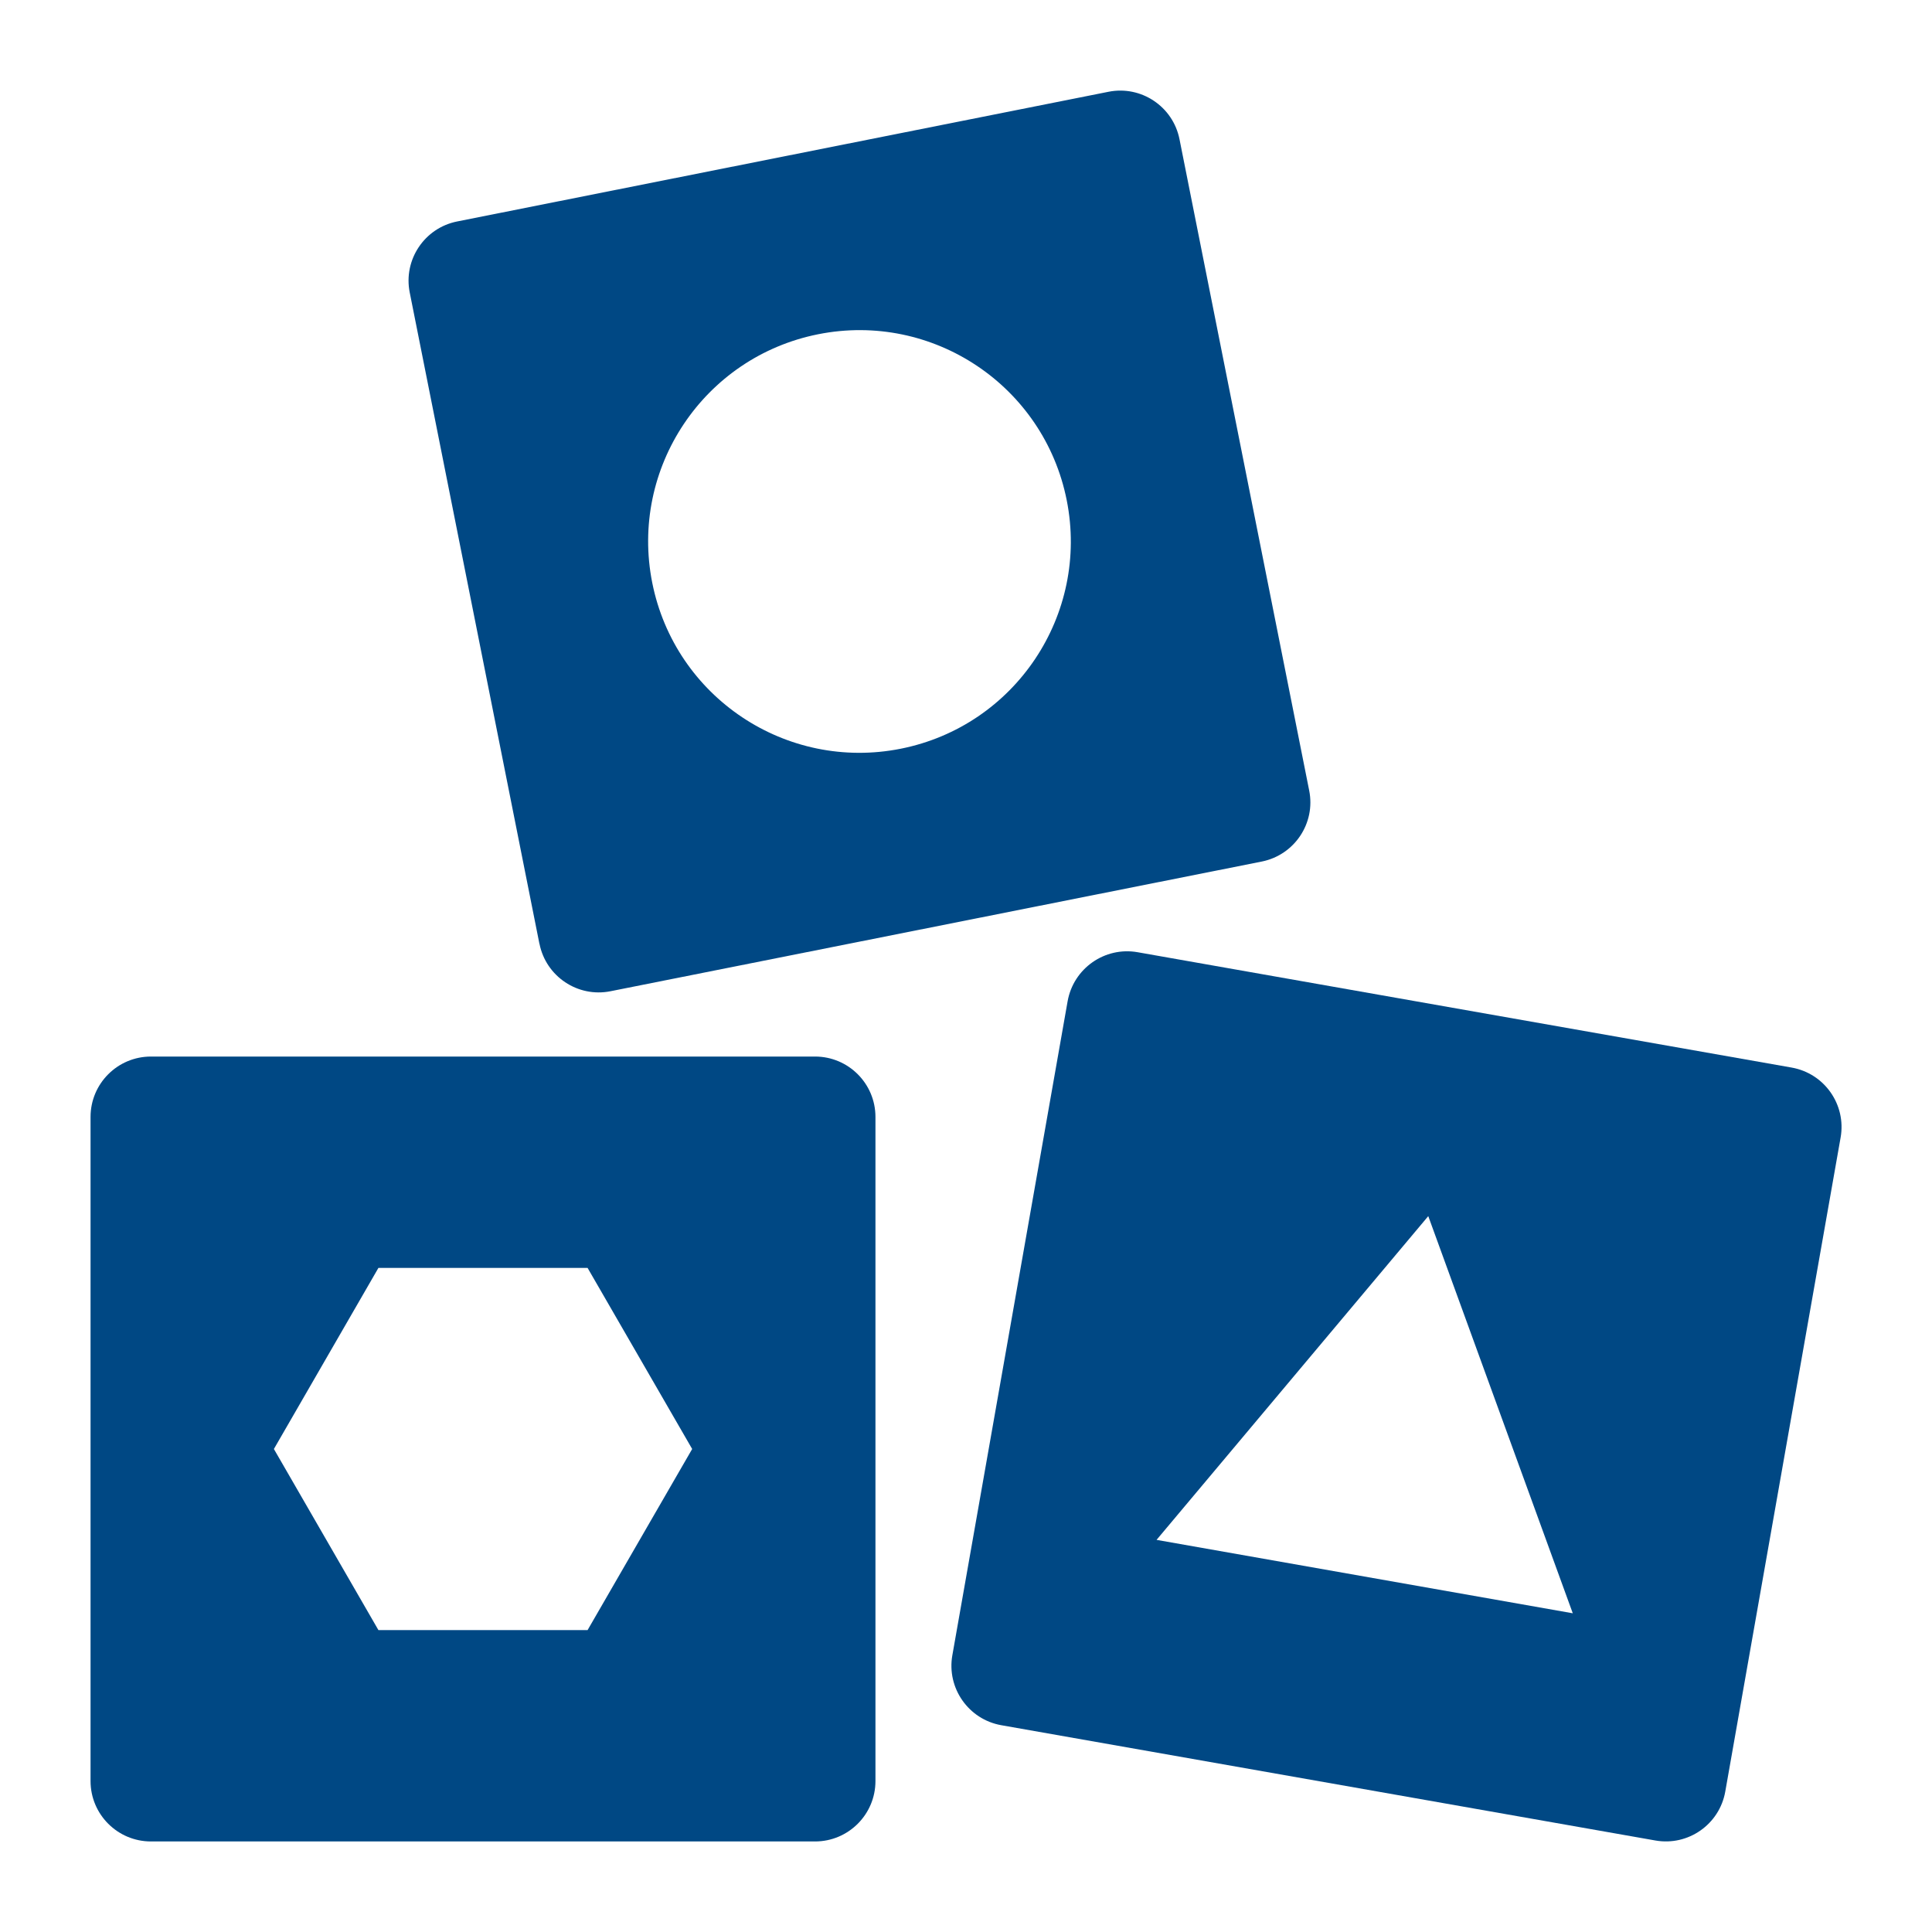 <svg:svg xmlns:svg="http://www.w3.org/2000/svg" width="30.0" height="30.0" viewBox="0.0 0.0 30.0 30.0" fill="none"><svg:path d="M12.656 16.406H2.344C1.826 16.406 1.406 16.826 1.406 17.344V27.656C1.406 28.174 1.826 28.594 2.344 28.594H12.656C13.174 28.594 13.594 28.174 13.594 27.656V17.344C13.594 16.826 13.174 16.406 12.656 16.406ZM9.124 25.312H5.876L4.253 22.5L5.876 19.688H9.124L10.748 22.5L9.124 25.312Z" fill="#004884" /><svg:path d="M27.82 16.577L17.665 14.786C17.155 14.696 16.669 15.037 16.578 15.547L14.788 25.703C14.698 26.212 15.039 26.699 15.548 26.789L25.704 28.579C26.214 28.669 26.7 28.329 26.79 27.819L28.581 17.663C28.671 17.153 28.33 16.667 27.82 16.577ZM17.959 23.911L22.178 18.884L24.422 25.051L17.959 23.911Z" fill="#004884" /><svg:path d="M8.377 14.655C8.478 15.163 8.972 15.493 9.479 15.392L19.593 13.378C20.101 13.276 20.431 12.783 20.329 12.275L18.315 2.161C18.214 1.654 17.72 1.324 17.213 1.425L7.098 3.439C6.591 3.54 6.261 4.034 6.362 4.541L8.376 14.655L8.377 14.655ZM12.705 5.19C14.483 4.836 16.21 5.99 16.564 7.767C16.918 9.545 15.764 11.272 13.987 11.626C12.209 11.98 10.482 10.826 10.128 9.049C9.774 7.271 10.928 5.544 12.705 5.19Z" fill="#004884" /></svg:svg>